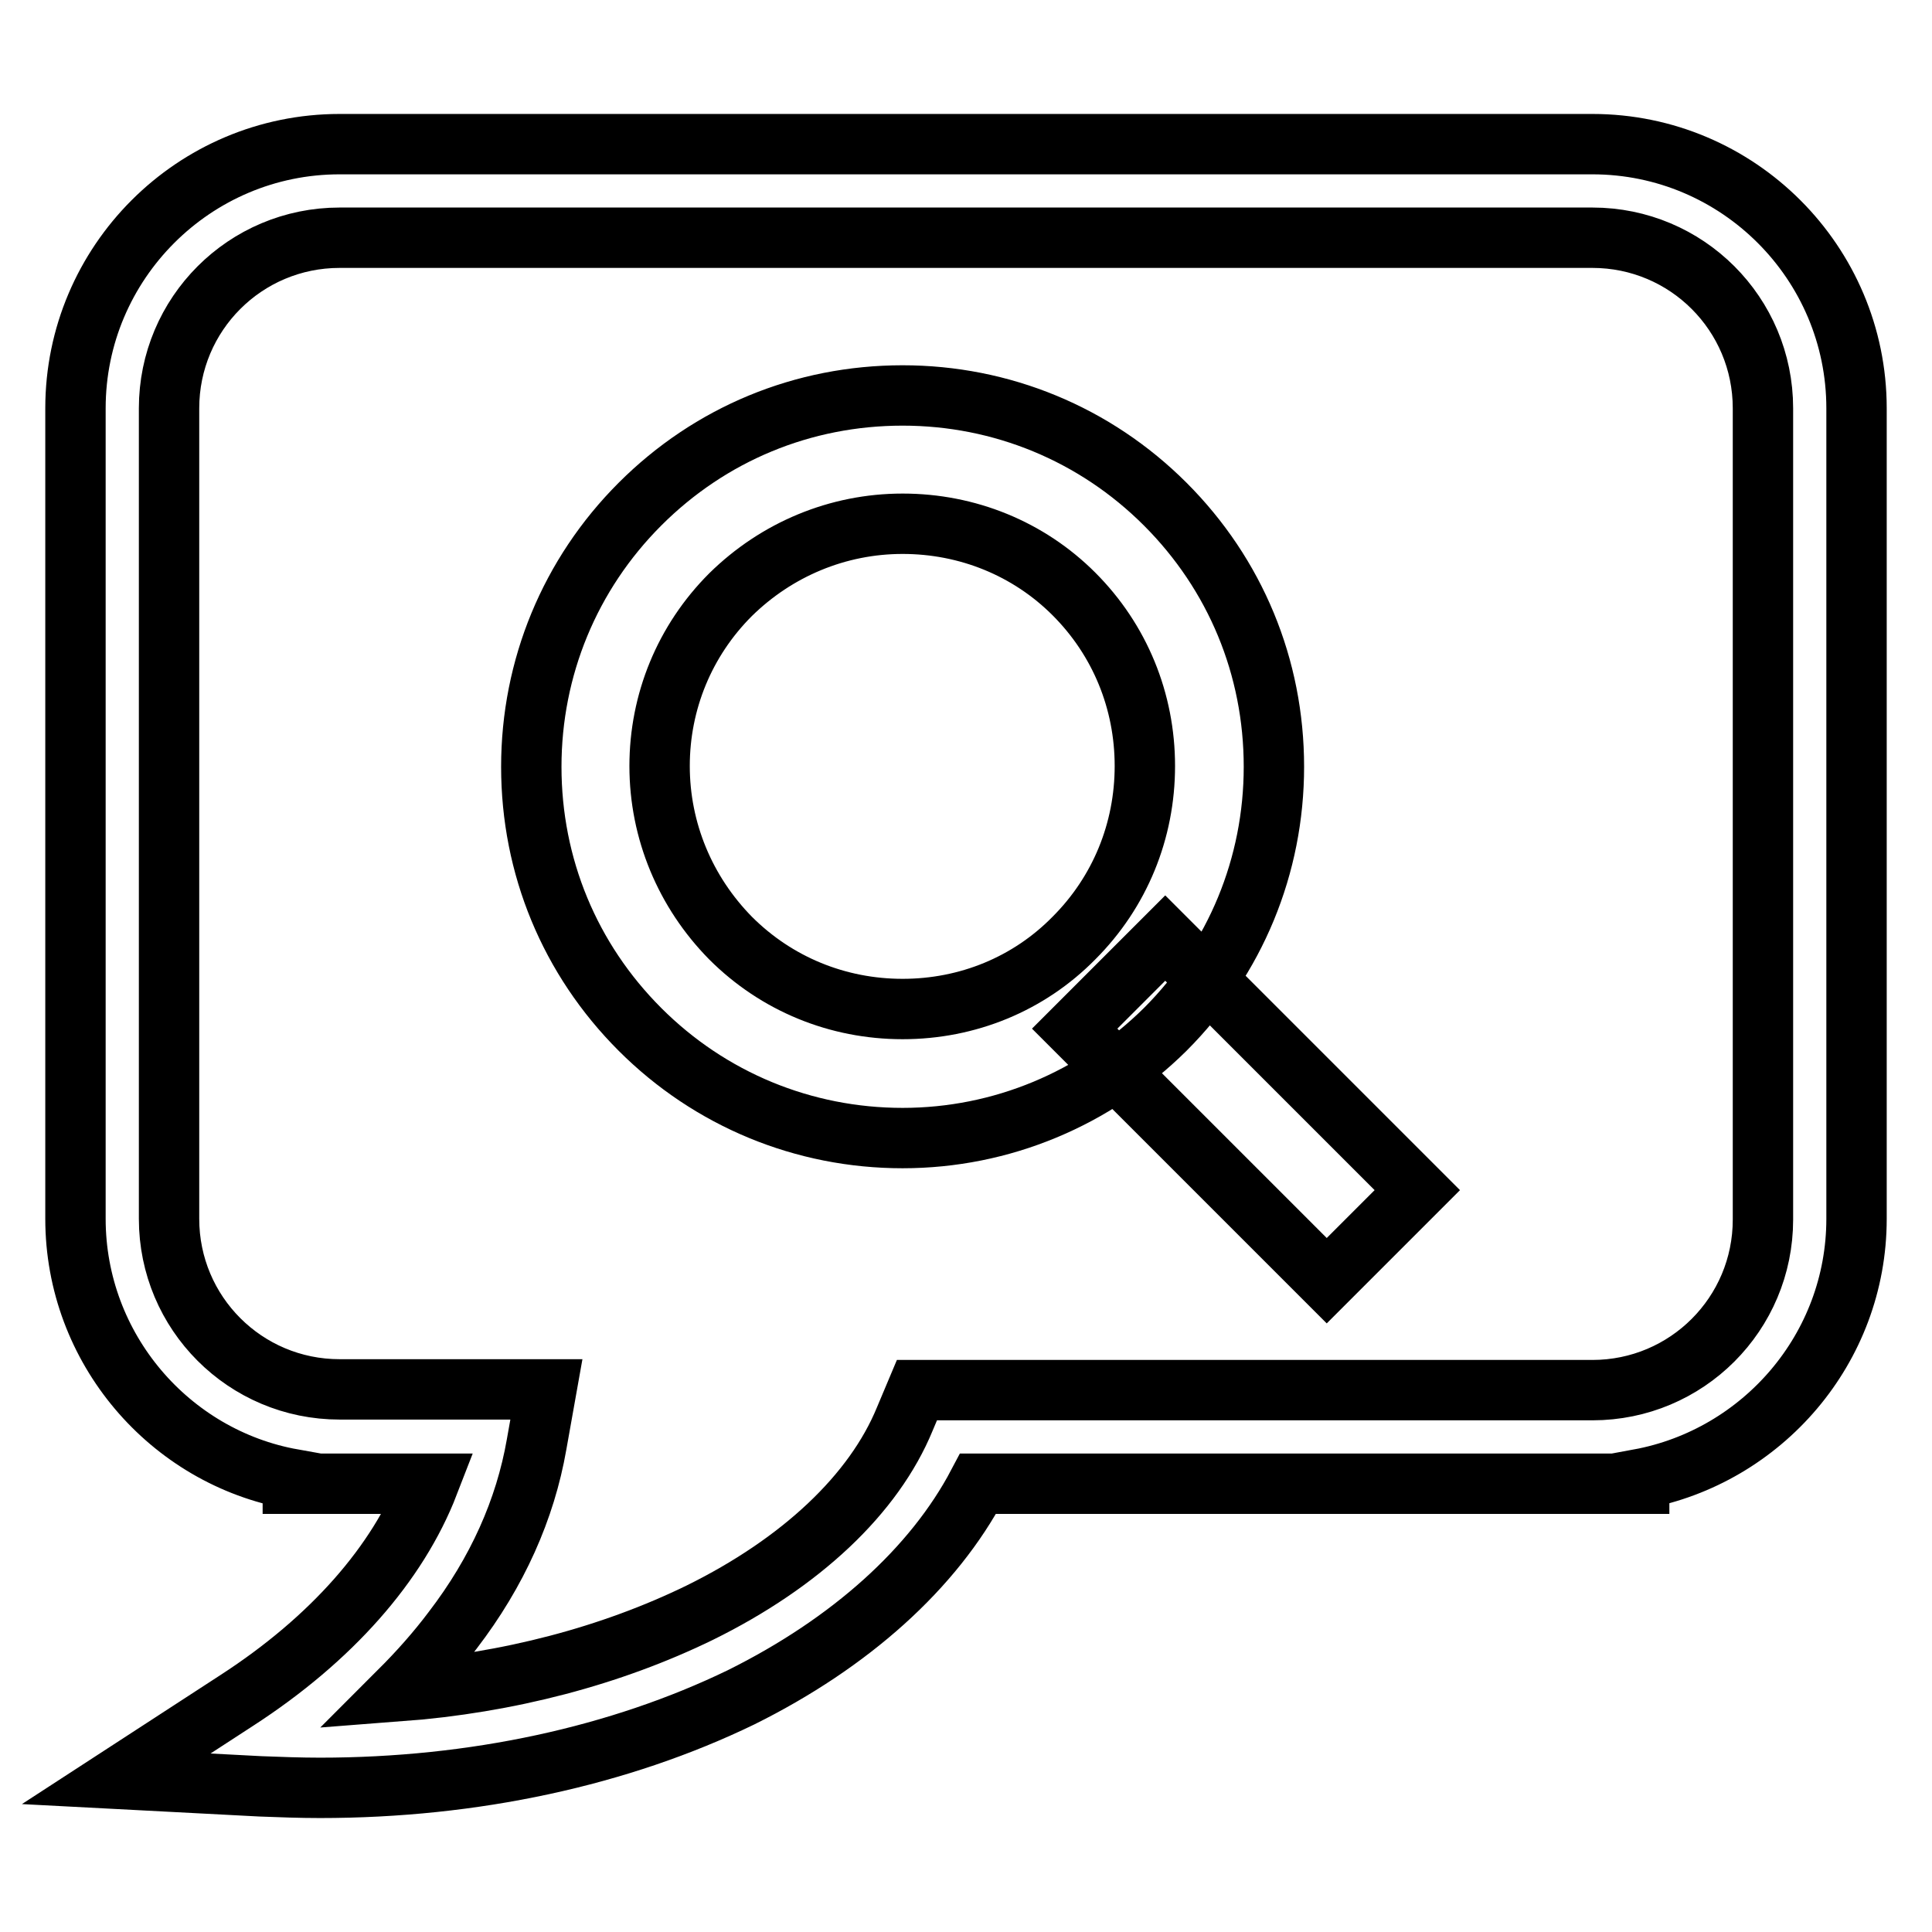 <?xml version="1.0" encoding="utf-8"?>
<!-- Svg Vector Icons : http://www.onlinewebfonts.com/icon -->
<!DOCTYPE svg PUBLIC "-//W3C//DTD SVG 1.1//EN" "http://www.w3.org/Graphics/SVG/1.1/DTD/svg11.dtd">
<svg version="1.1" xmlns="http://www.w3.org/2000/svg" xmlns:xlink="http://www.w3.org/1999/xlink" x="0px" y="0px" viewBox="0 0 256 256" enable-background="new 0 0 256 256" xml:space="preserve">
<g> <path stroke-width="8" fill-opacity="0" stroke="#000000"  d="M119.6,150.8c-13.1,0-25.5-5.1-34.8-14.4c-9.3-9.3-14.4-21.6-14.4-34.8c0-13.1,5.1-25.5,14.4-34.8 c9.3-9.3,21.6-14.4,34.8-14.4c13.1,0,25.5,5.1,34.8,14.4c9.3,9.3,14.4,21.6,14.4,34.8c0,13.1-5.1,25.5-14.4,34.8 C145.1,145.6,132.7,150.8,119.6,150.8z M119.6,69.4c-8.6,0-16.7,3.4-22.8,9.4c-6.1,6.1-9.4,14.2-9.4,22.7c0,8.6,3.4,16.7,9.4,22.8 c6.1,6.1,14.2,9.4,22.8,9.4c8.6,0,16.7-3.3,22.7-9.4c6.1-6.1,9.4-14.2,9.4-22.8c0-8.6-3.3-16.7-9.4-22.8 C136.3,72.7,128.2,69.4,119.6,69.4z M154.4,124.3l33.4,33.4l-12,12l-33.4-33.4L154.4,124.3L154.4,124.3z M42.4,236.9 c-2.6,0-5.3-0.1-7.9-0.2l-19.1-1l16-10.4c12.5-8.1,21.3-18.1,25.4-28.7h-18V196C22.5,193.1,10,178.7,10,161.5V54.1 c0-19.3,15.7-35,35-35H211c19.3,0,35,15.7,35,35v107.4c0,17.2-12.5,31.5-28.8,34.5v0.6l-6.2,0h-81.4c-5.9,11.2-16.9,21.1-31.4,28.3 C82.1,232.7,62.8,236.9,42.4,236.9z M51.2,184.1h21.2l-1.3,7.3C69.6,200,65.9,208.3,60,216c-2.1,2.8-4.5,5.5-7.1,8.1 c14.5-1.1,28.1-4.7,39.8-10.4c13.4-6.6,23.1-15.7,27.2-25.7l1.6-3.8l89.5,0c12.5,0,22.6-10.1,22.6-22.6V54.1 c0-12.5-10.1-22.6-22.6-22.6H45c-12.5,0-22.6,10.1-22.6,22.6v107.4c0,12.5,10.1,22.6,22.6,22.6L51.2,184.1z"/></g>
</svg>